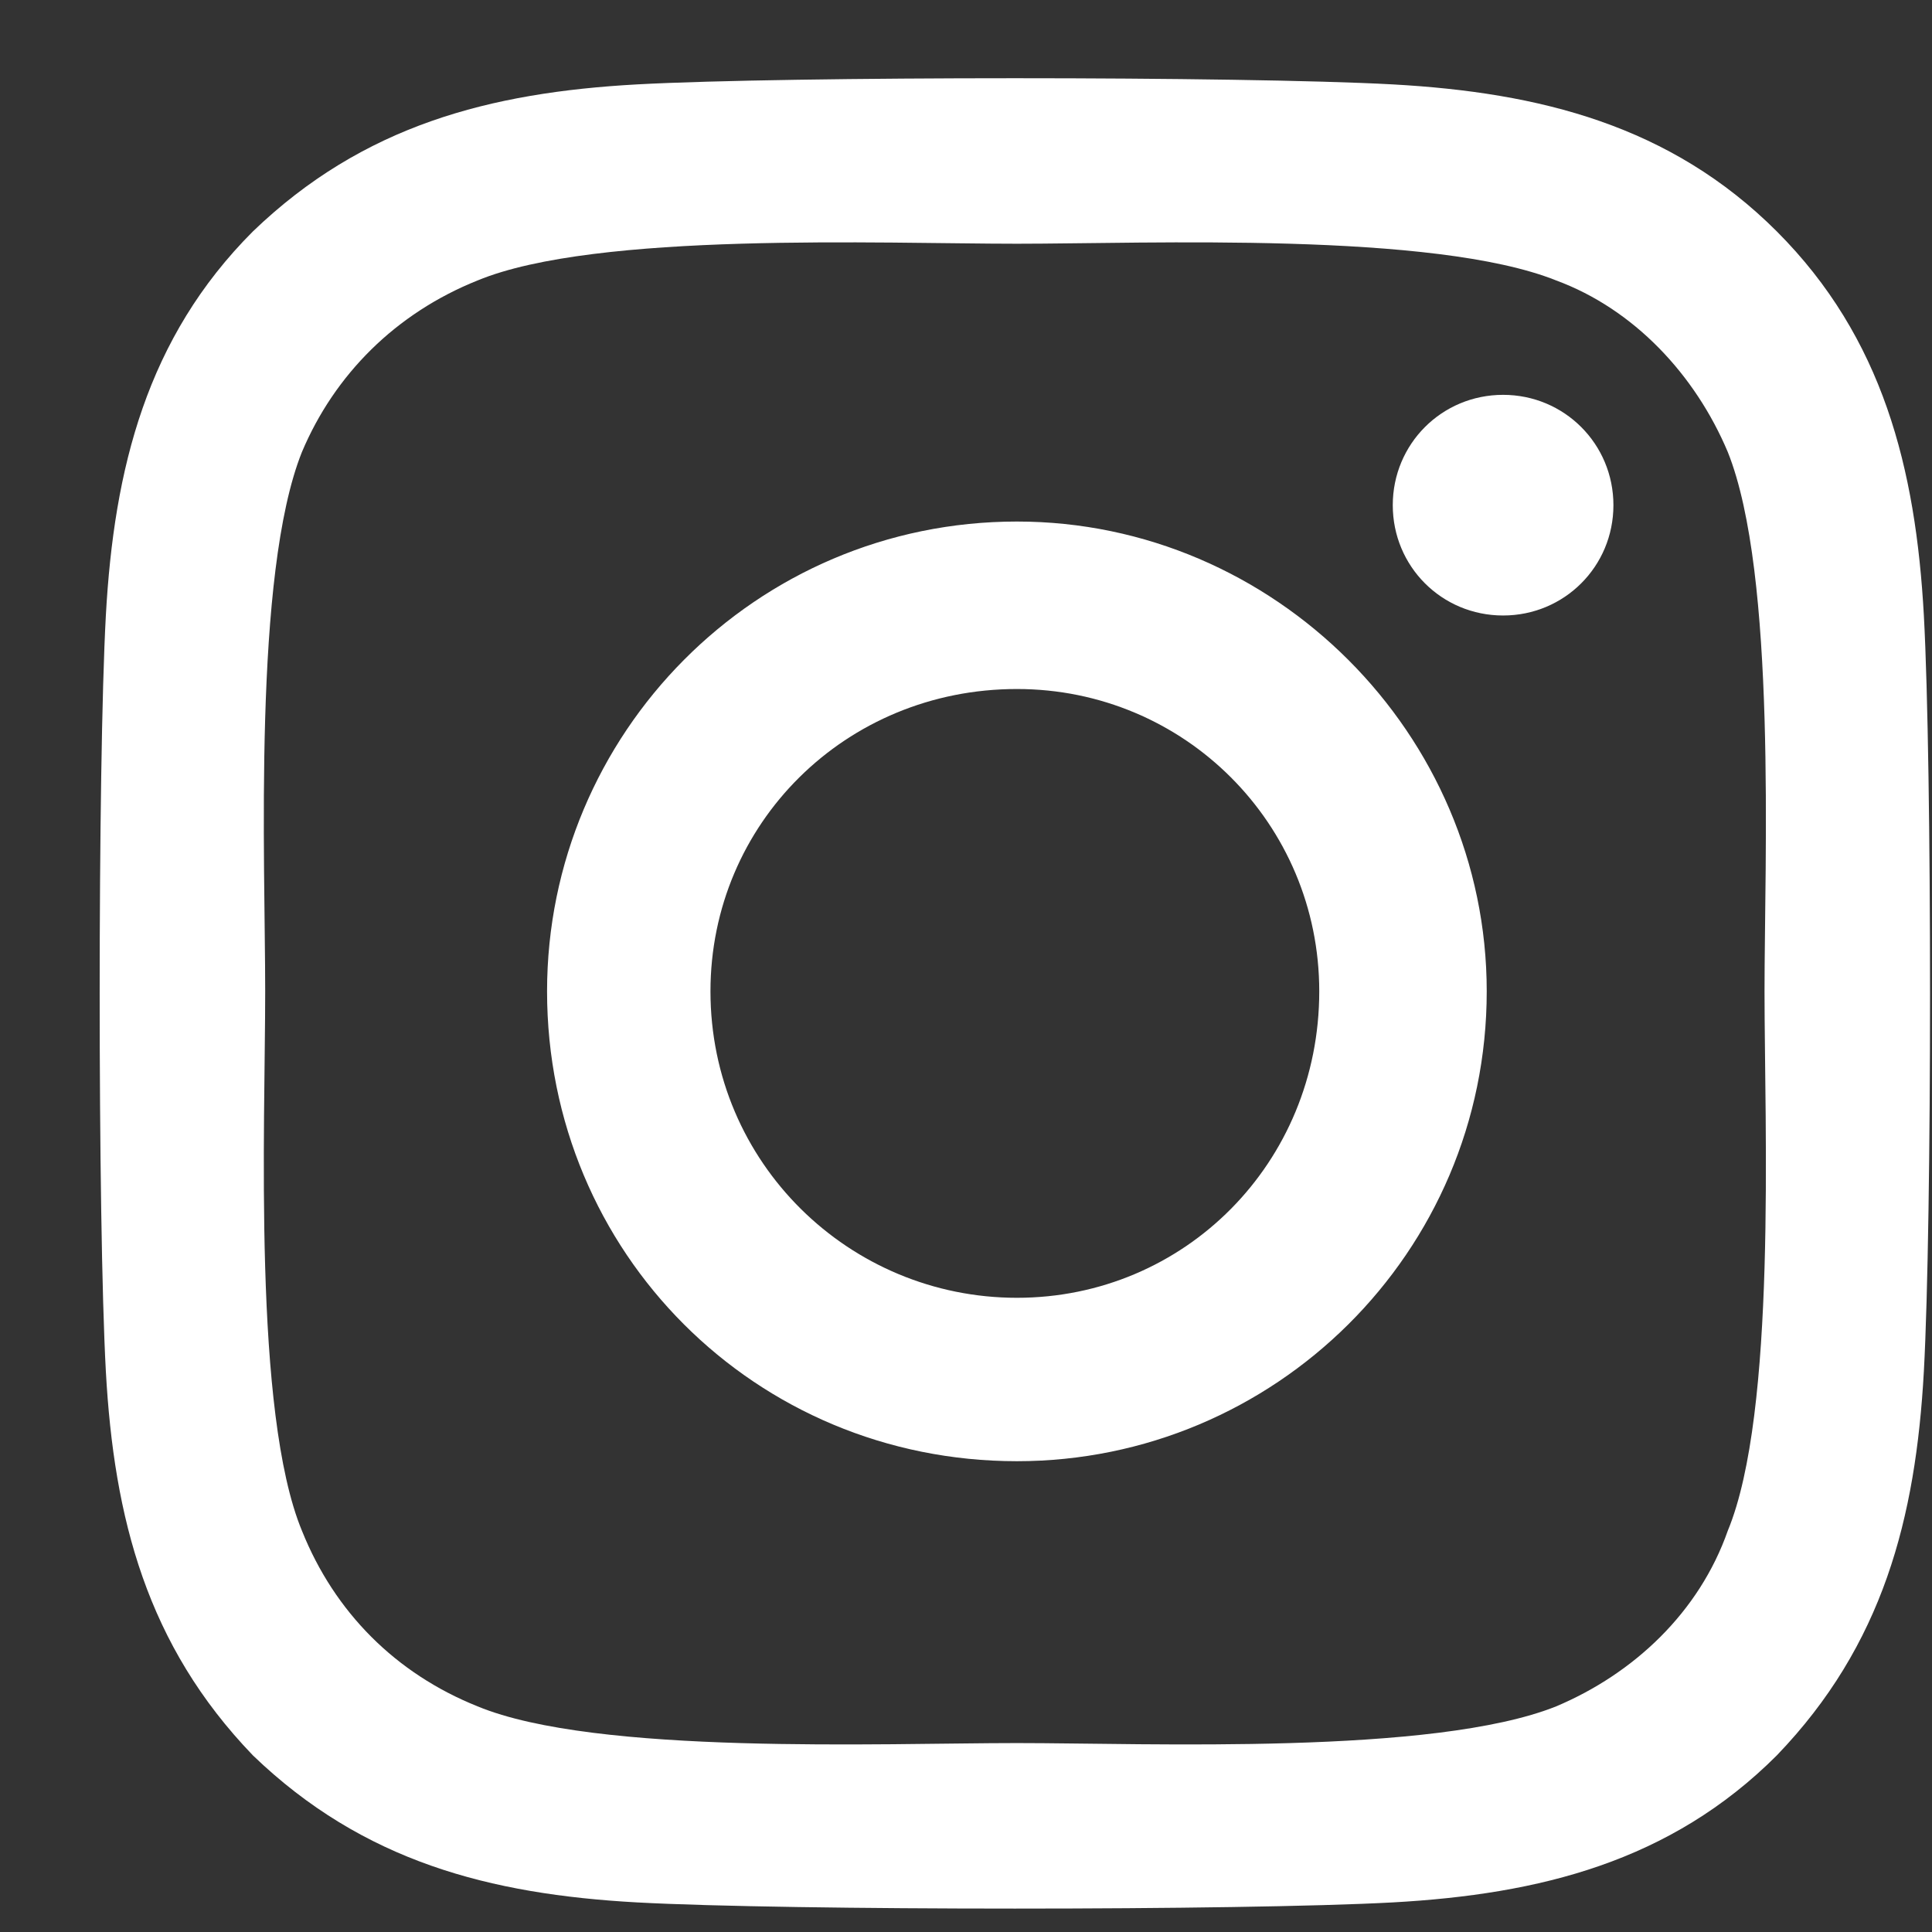 <svg xmlns="http://www.w3.org/2000/svg" width="19" height="19" viewBox="0 0 19 19" fill="none"><rect x="0" y="0" width="19" height="19" fill="#333333" stroke="none"/><path d="M10.001 5.129C12.532 5.129 14.621 7.218 14.621 9.749C14.621 12.321 12.532 14.37 10.001 14.37C7.429 14.37 5.38 12.321 5.38 9.749C5.38 7.218 7.429 5.129 10.001 5.129ZM10.001 12.763C11.648 12.763 12.974 11.437 12.974 9.749C12.974 8.102 11.648 6.776 10.001 6.776C8.313 6.776 6.987 8.102 6.987 9.749C6.987 11.437 8.353 12.763 10.001 12.763ZM15.867 4.968C15.867 4.366 15.384 3.883 14.782 3.883C14.179 3.883 13.697 4.366 13.697 4.968C13.697 5.571 14.179 6.053 14.782 6.053C15.384 6.053 15.867 5.571 15.867 4.968ZM18.92 6.053C19.001 7.54 19.001 11.999 18.92 13.486C18.84 14.932 18.518 16.178 17.474 17.263C16.429 18.308 15.143 18.629 13.697 18.709C12.21 18.79 7.751 18.79 6.264 18.709C4.818 18.629 3.572 18.308 2.487 17.263C1.443 16.178 1.121 14.932 1.041 13.486C0.96 11.999 0.96 7.54 1.041 6.053C1.121 4.607 1.443 3.321 2.487 2.276C3.572 1.232 4.818 0.91 6.264 0.83C7.751 0.749 12.21 0.749 13.697 0.83C15.143 0.91 16.429 1.232 17.474 2.276C18.518 3.321 18.84 4.607 18.92 6.053ZM16.992 15.053C17.474 13.888 17.353 11.075 17.353 9.749C17.353 8.464 17.474 5.651 16.992 4.446C16.67 3.682 16.067 3.04 15.304 2.758C14.099 2.276 11.286 2.397 10.001 2.397C8.675 2.397 5.862 2.276 4.697 2.758C3.893 3.08 3.291 3.682 2.969 4.446C2.487 5.651 2.608 8.464 2.608 9.749C2.608 11.075 2.487 13.888 2.969 15.053C3.291 15.857 3.893 16.459 4.697 16.781C5.862 17.263 8.675 17.142 10.001 17.142C11.286 17.142 14.099 17.263 15.304 16.781C16.067 16.459 16.71 15.857 16.992 15.053Z" fill="white"></path></svg>